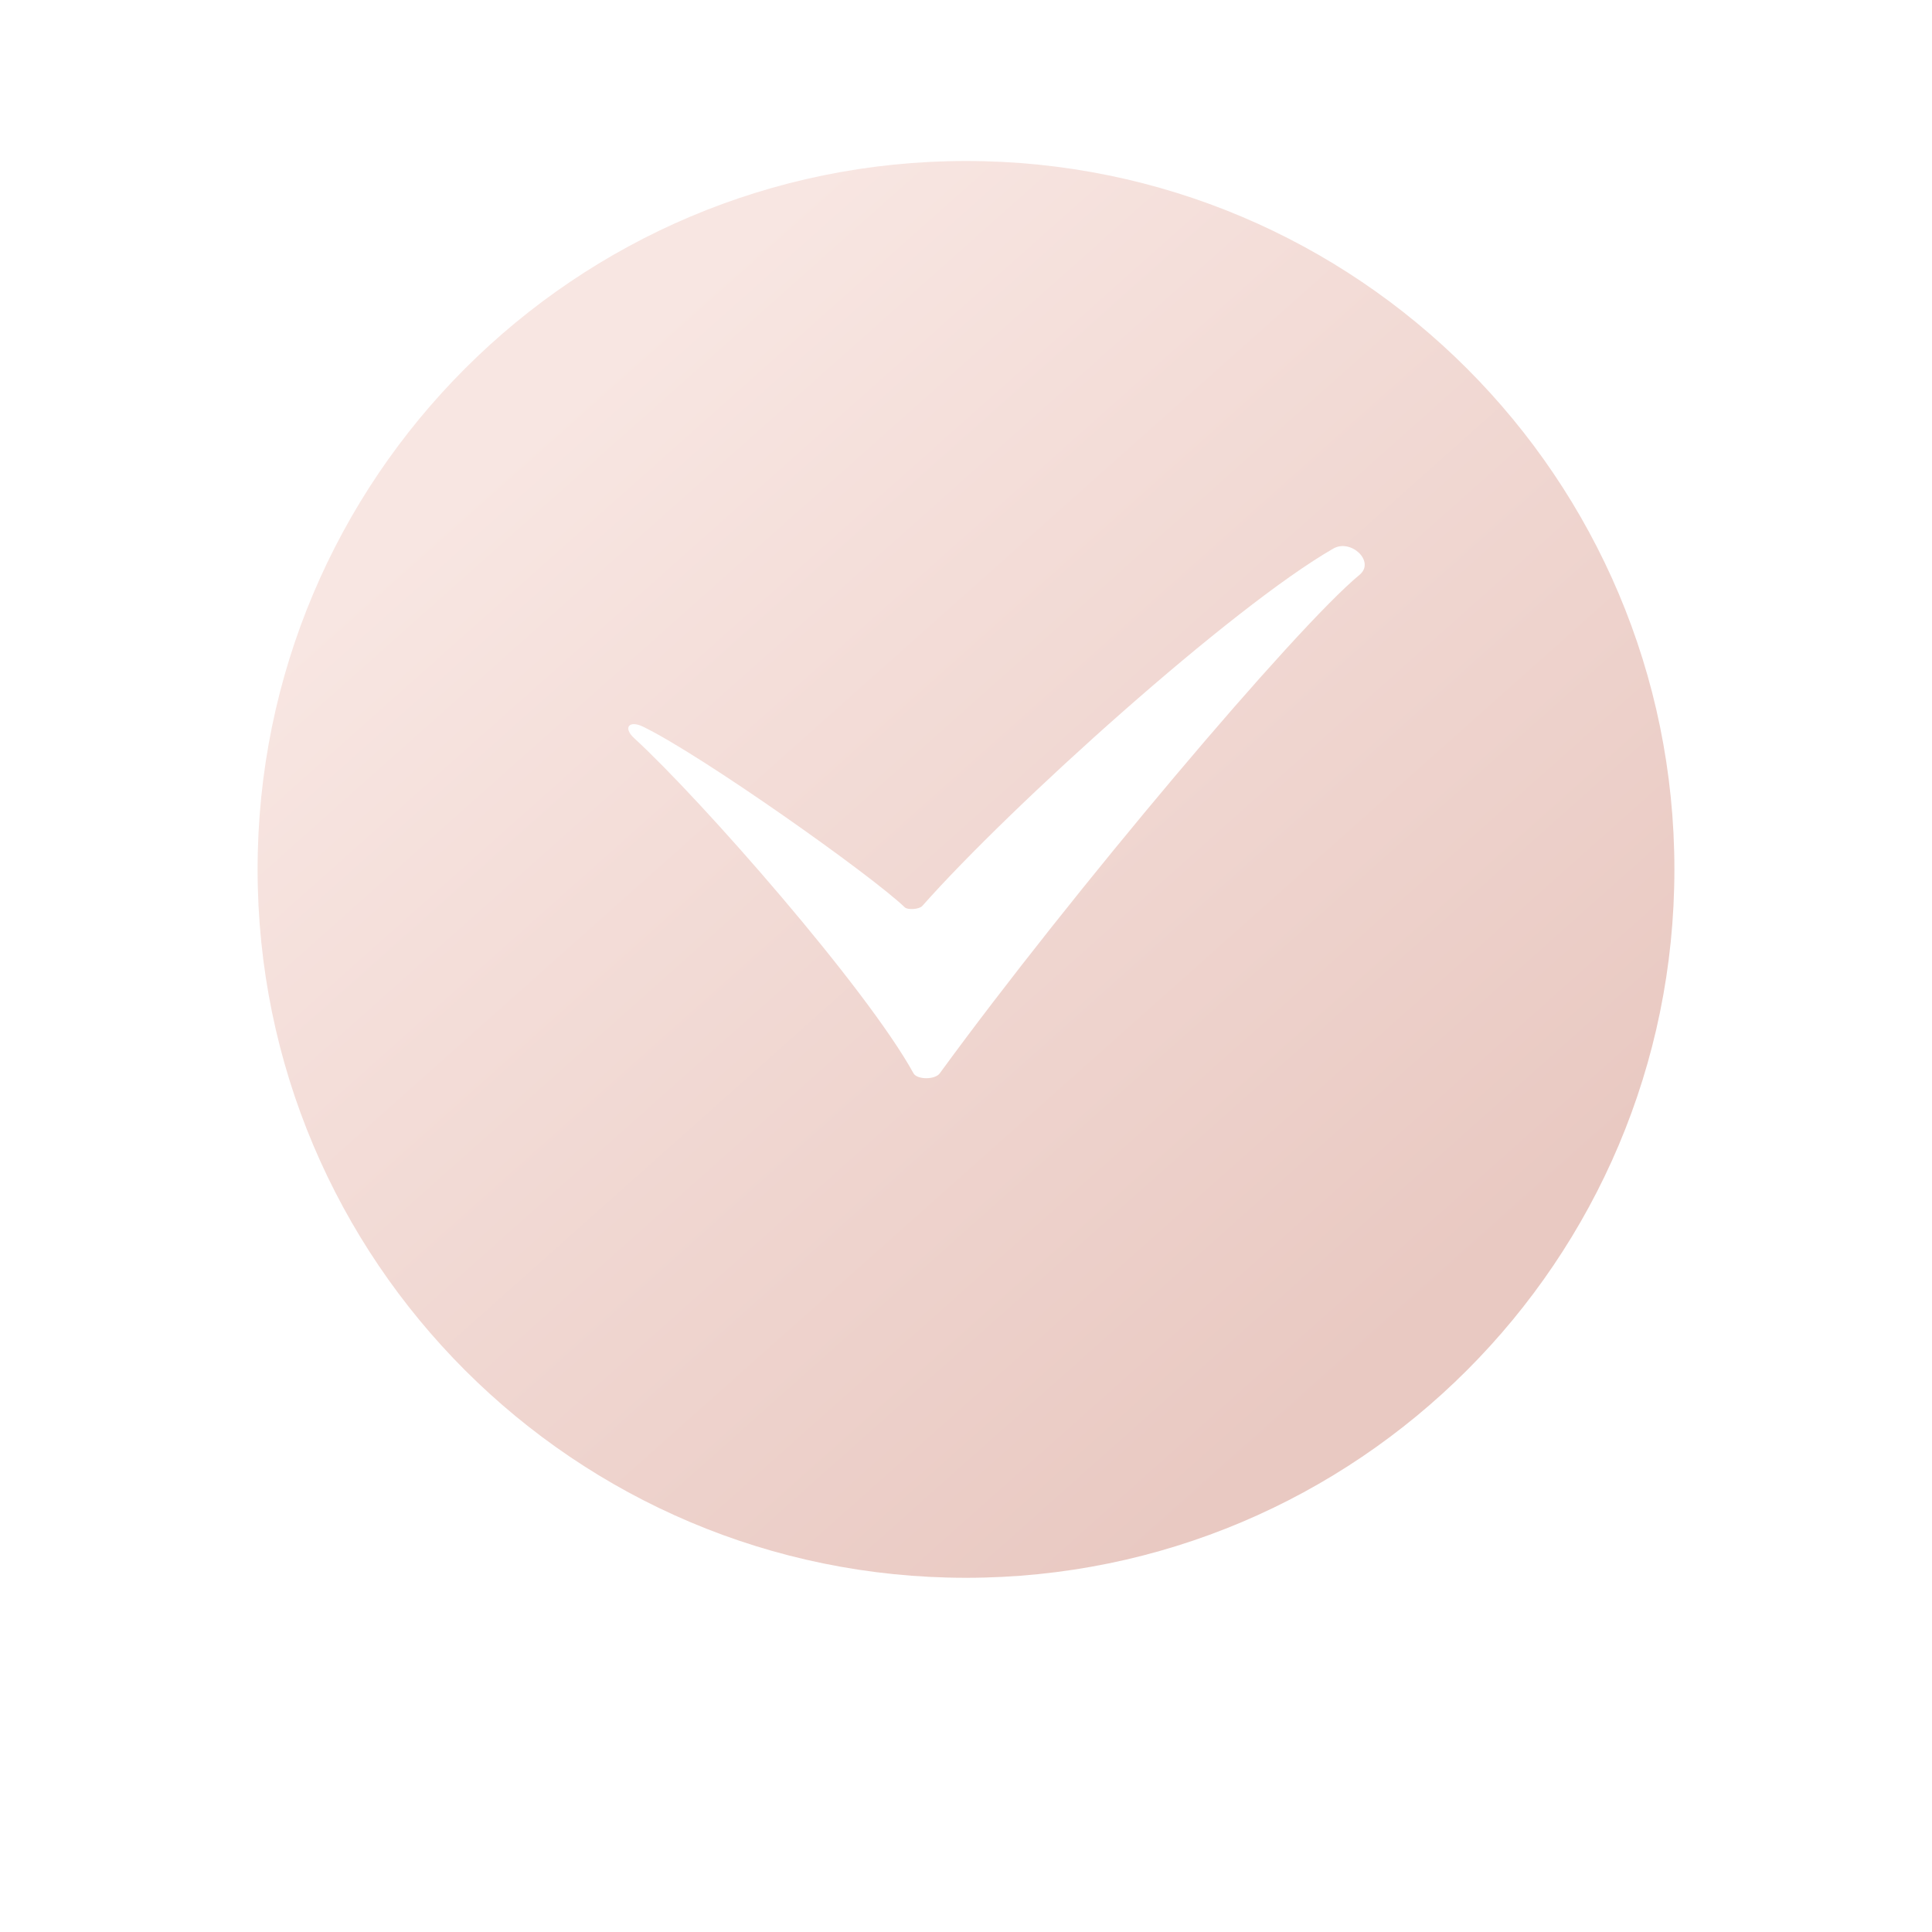 <?xml version="1.0" encoding="UTF-8"?> <svg xmlns="http://www.w3.org/2000/svg" width="120" height="120" viewBox="0 0 120 120" fill="none"> <g filter="url(#filter0_d_202_1152)"> <path d="M104 52C104 76.3 84.3 96 60 96C35.7 96 16 76.3 16 52C16 27.7 35.7 8 60 8C84.3 8 104 27.7 104 52Z" fill="url(#paint0_linear_202_1152)"></path> </g> <path fill-rule="evenodd" clip-rule="evenodd" d="M39.387 45.846C43.591 49.706 53.846 61.404 56.74 66.666C56.958 67.062 58.067 67.081 58.37 66.666C66.565 55.44 80.435 39.014 84.444 35.703C85.436 34.883 83.912 33.442 82.814 34.073C76.527 37.686 62.854 49.982 57.281 56.275C57.102 56.478 56.382 56.534 56.198 56.357C54.121 54.361 43.65 46.941 39.944 45.137C39.07 44.712 38.685 45.202 39.387 45.846Z" fill="white"></path> <defs> <filter id="filter0_d_202_1152" x="0" y="0" width="120" height="120" filterUnits="userSpaceOnUse" color-interpolation-filters="sRGB"> <feFlood flood-opacity="0" result="BackgroundImageFix"></feFlood> <feColorMatrix in="SourceAlpha" type="matrix" values="0 0 0 0 0 0 0 0 0 0 0 0 0 0 0 0 0 0 127 0" result="hardAlpha"></feColorMatrix> <feOffset dy="2"></feOffset> <feGaussianBlur stdDeviation="2"></feGaussianBlur> <feColorMatrix type="matrix" values="0 0 0 0 0.941 0 0 0 0 0.847 0 0 0 0 0.827 0 0 0 1 0"></feColorMatrix> <feBlend mode="normal" in2="BackgroundImageFix" result="effect1_dropShadow_202_1152"></feBlend> <feBlend mode="normal" in="SourceGraphic" in2="effect1_dropShadow_202_1152" result="shape"></feBlend> </filter> <linearGradient id="paint0_linear_202_1152" x1="7.191" y1="47.744" x2="59.011" y2="105.878" gradientUnits="userSpaceOnUse"> <stop stop-color="#F8E6E2"></stop> <stop offset="1" stop-color="#E9C9C2"></stop> </linearGradient> </defs> </svg> 